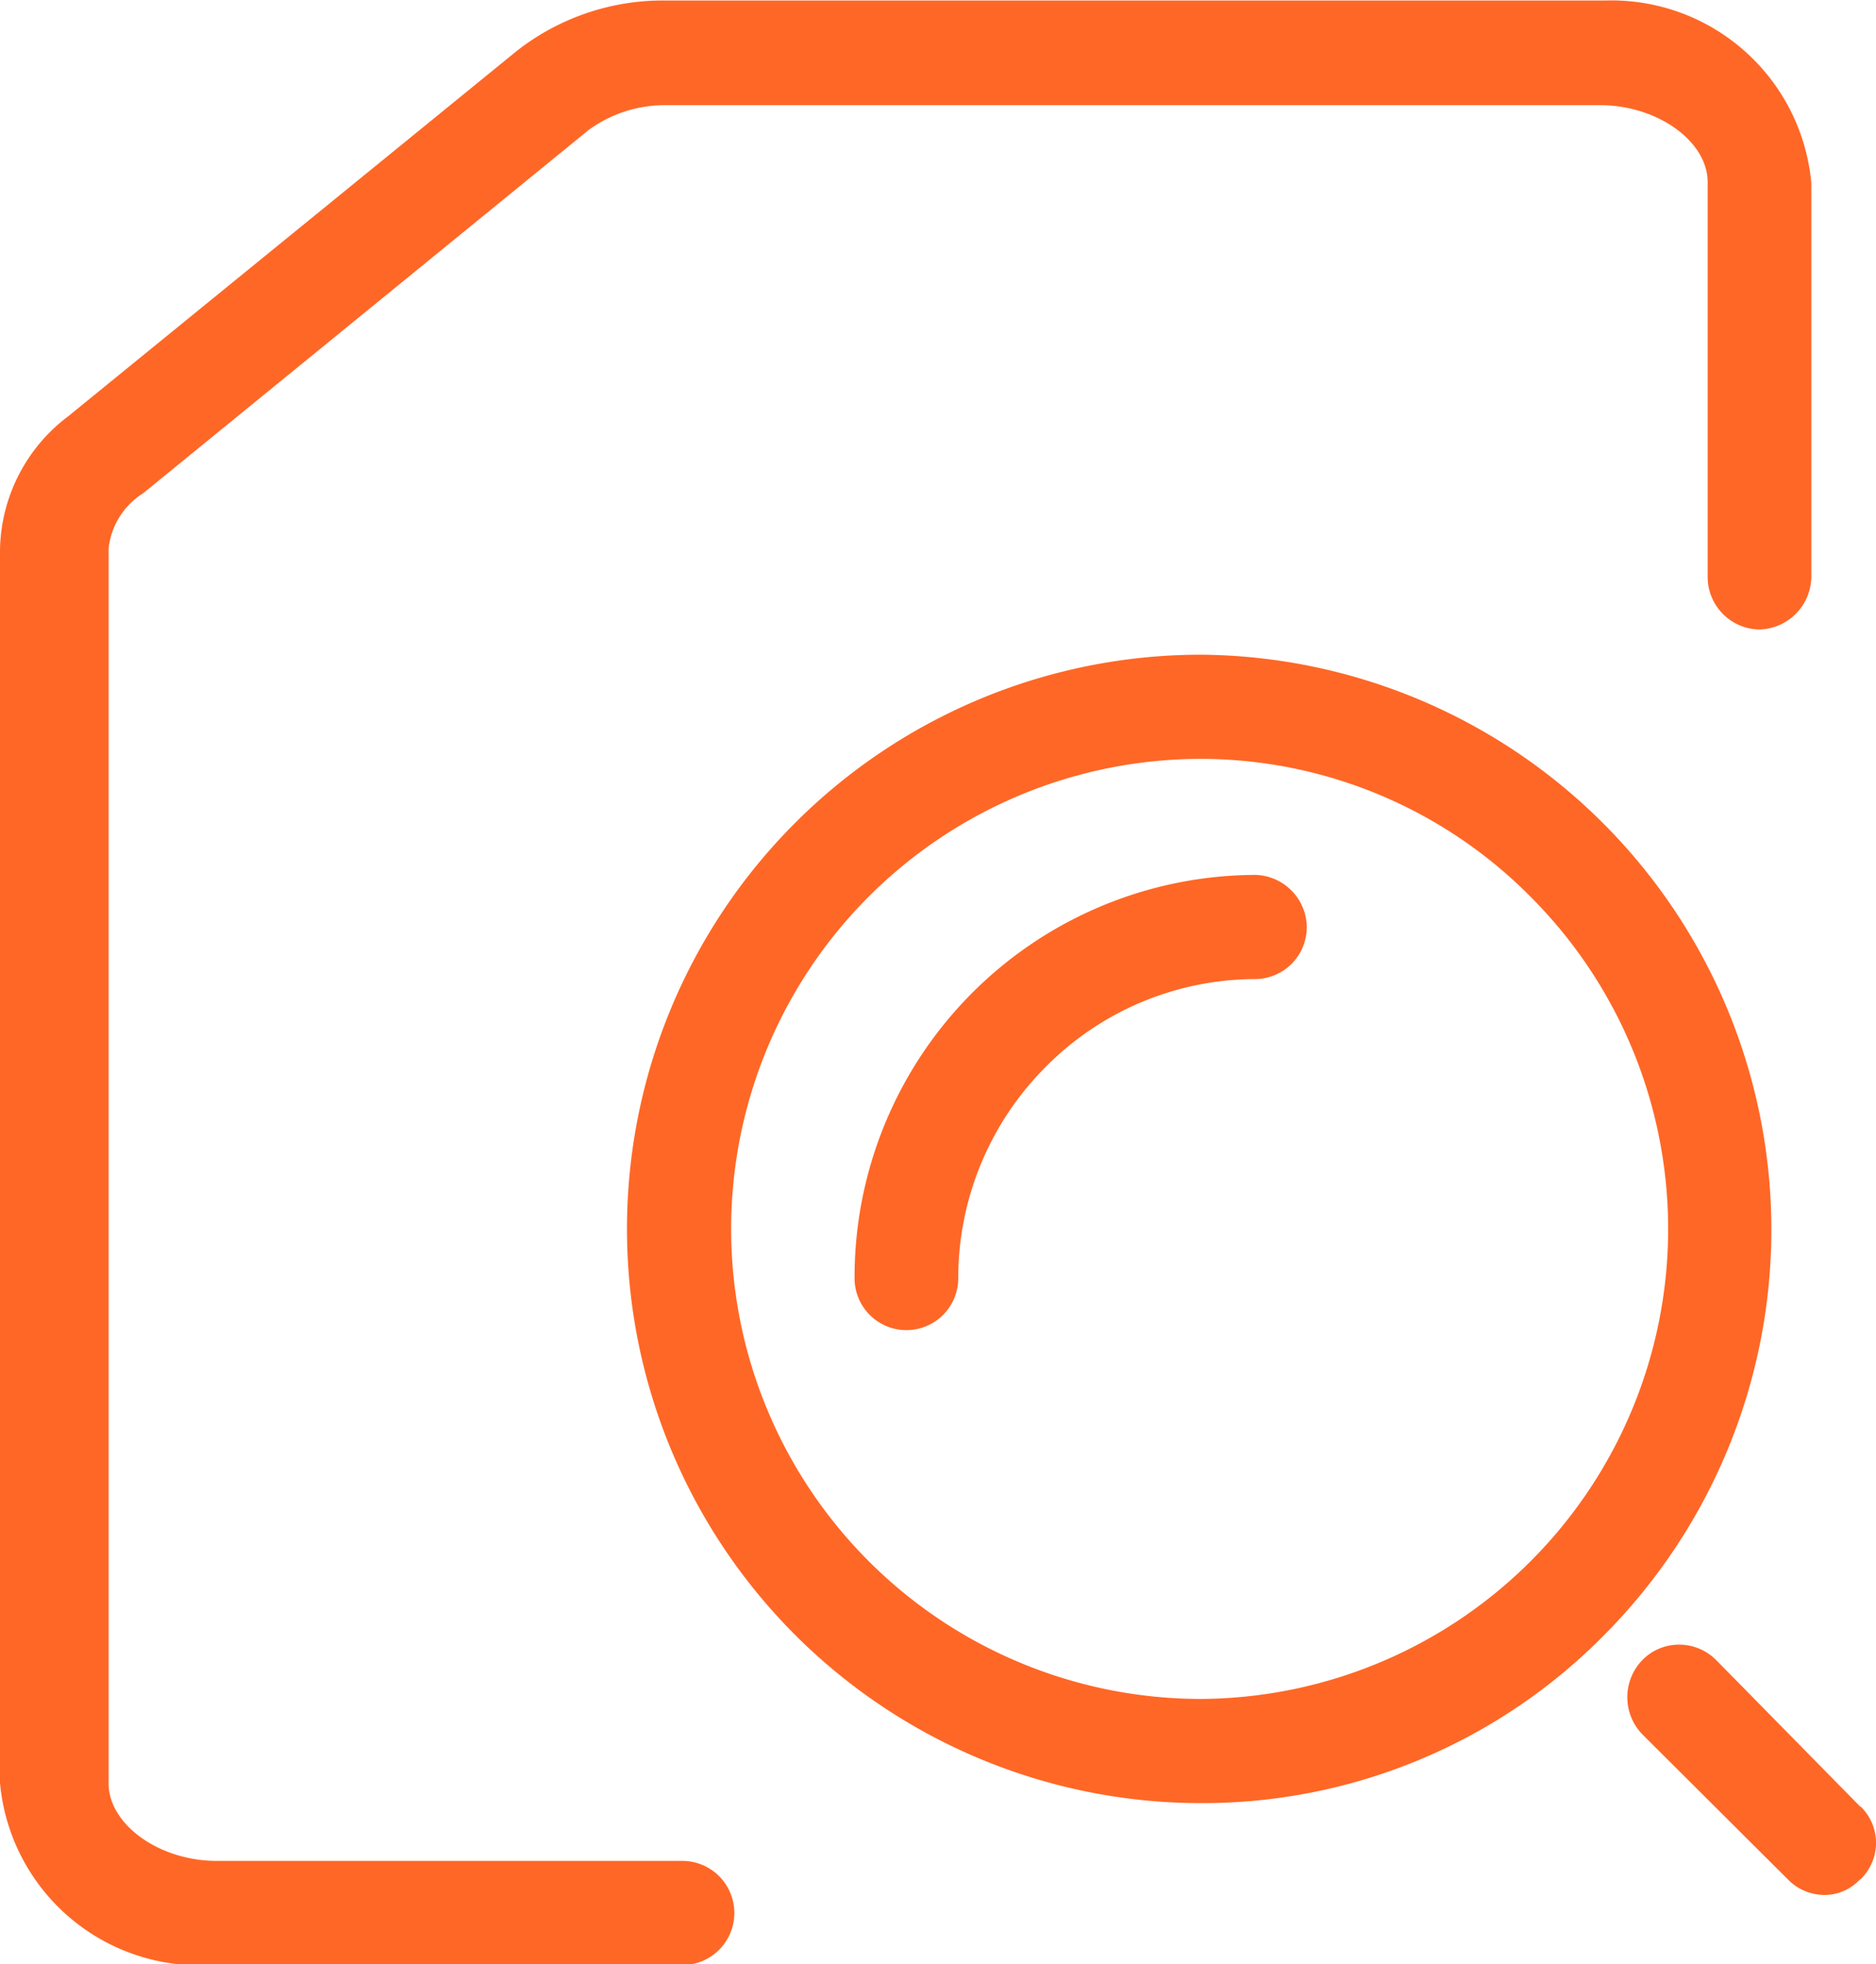 <svg xmlns="http://www.w3.org/2000/svg" width="38" height="39.78" viewBox="0 0 38 39.78">
  <defs>
    <style>
      .cls-1 {
        fill: #ff6726;
        fill-rule: evenodd;
      }
    </style>
  </defs>
  <path id="形状_108" data-name="形状 108" class="cls-1" d="M1038.69,4660.12l-0.02.01a0.975,0.975,0,0,1-.72.31h0a1.037,1.037,0,0,1-.73-0.31l-2.95-2.94a1.081,1.081,0,0,1,0-1.51,1.037,1.037,0,0,1,.74-0.31,1.06,1.06,0,0,1,.75.31l2.92,2.97h0.01A1.026,1.026,0,0,1,1038.69,4660.12Zm-2.05-25.31a1.065,1.065,0,0,1-1.05-1.06v-8c0-.83-1.02-1.56-2.18-1.56h-18.94a2.619,2.619,0,0,0-1.57.52l-0.01.01-8.99,7.33a1.512,1.512,0,0,0-.7,1.12v25.01c0,0.83,1.02,1.57,2.19,1.57h9.43a1.055,1.055,0,0,1,0,2.11h-9.55a4.06,4.06,0,0,1-4.27-3.69V4633.2a3.453,3.453,0,0,1,1.41-2.73l0.01-.01,9.05-7.37a4.8,4.8,0,0,1,3.01-1.02h19.04a4.067,4.067,0,0,1,4.17,3.7v7.97A1.08,1.08,0,0,1,1036.64,4634.81Zm-11.31.51a11.646,11.646,0,0,1,8.17,19.85,11.42,11.42,0,0,1-8.17,3.41A11.63,11.63,0,0,1,1025.33,4635.32Zm0,21.15a9.518,9.518,0,0,0,6.68-16.24,9.409,9.409,0,0,0-6.68-2.8h0A9.52,9.52,0,0,0,1025.33,4656.47Zm1.09-16.69a1.07,1.07,0,0,1,1.05,1.05,1.052,1.052,0,0,1-1.05,1.06,5.989,5.989,0,0,0-4.24,1.78,6.055,6.055,0,0,0-1.77,4.28,1.05,1.05,0,1,1-2.1,0A8.147,8.147,0,0,1,1026.42,4639.78Z" transform="translate(-1001 -4622.06)"/>
</svg>

